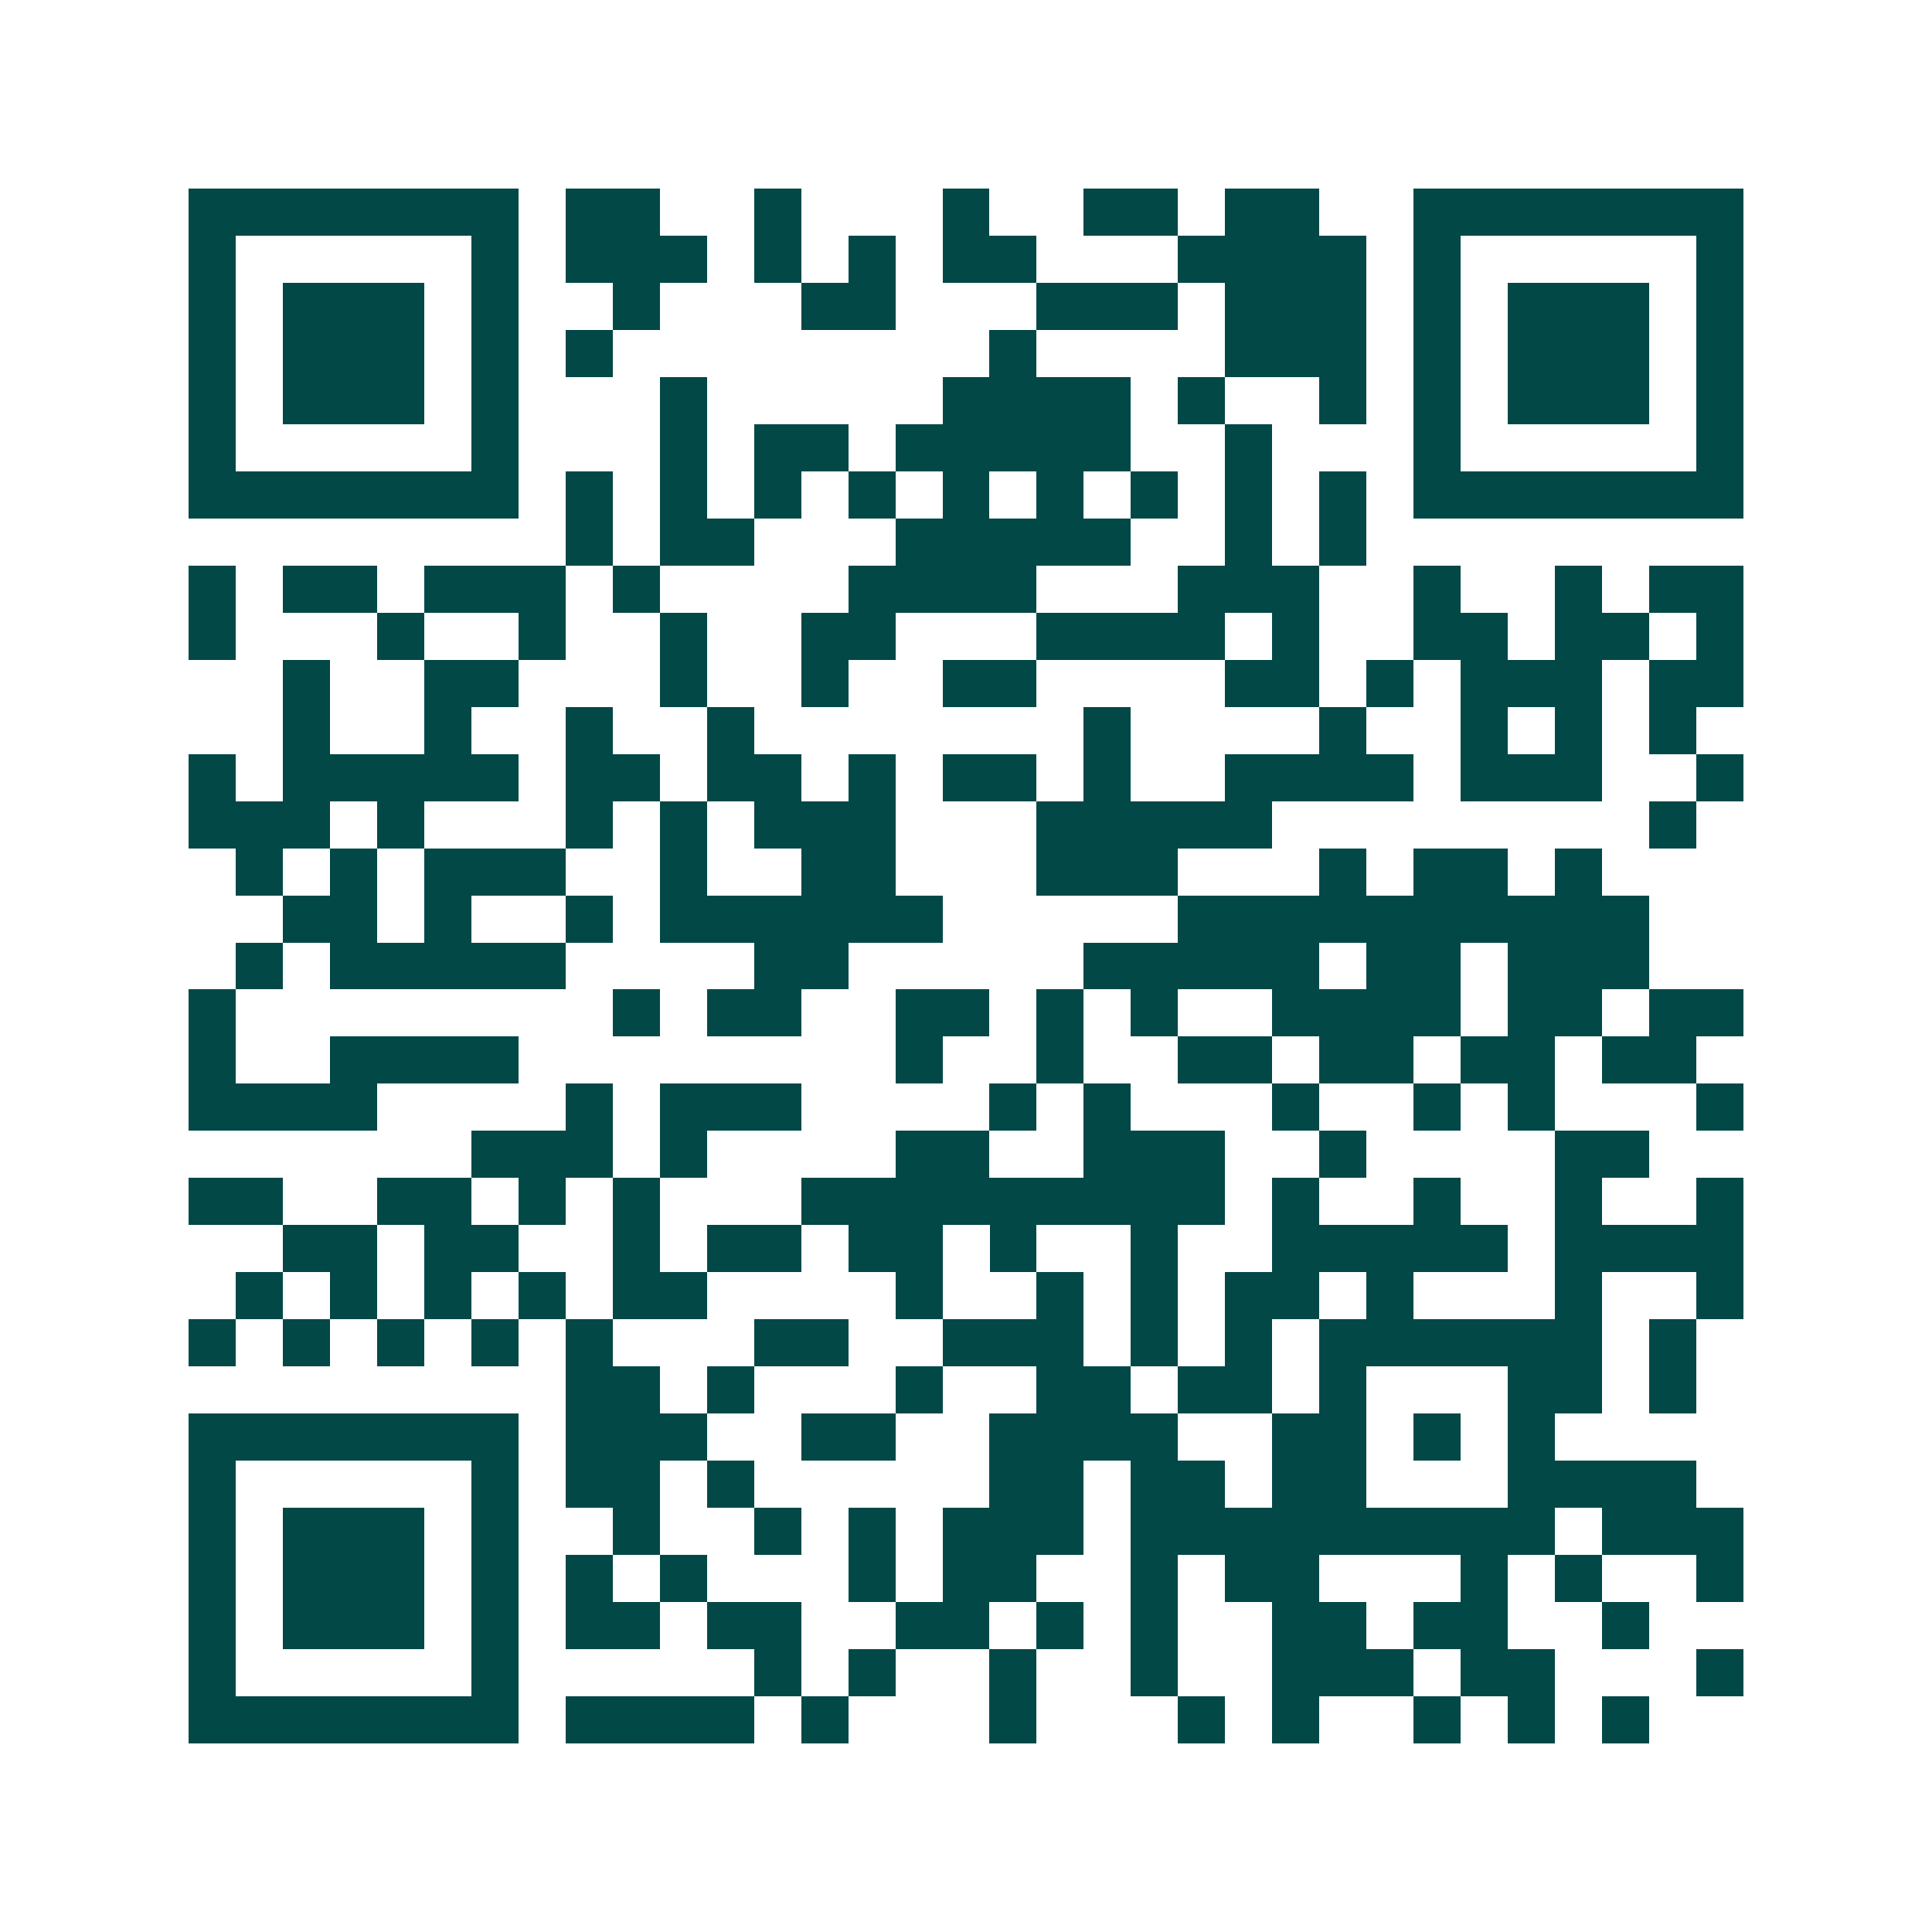 <svg xmlns="http://www.w3.org/2000/svg" width="200" height="200" viewBox="0 0 41 41" shape-rendering="crispEdges"><path fill="#ffffff" d="M0 0h41v41H0z"/><path stroke="#014847" d="M4 4.5h7m1 0h2m2 0h1m3 0h1m2 0h2m1 0h2m2 0h7M4 5.5h1m5 0h1m1 0h3m1 0h1m1 0h1m1 0h2m3 0h4m1 0h1m5 0h1M4 6.5h1m1 0h3m1 0h1m2 0h1m3 0h2m3 0h3m1 0h3m1 0h1m1 0h3m1 0h1M4 7.5h1m1 0h3m1 0h1m1 0h1m8 0h1m4 0h3m1 0h1m1 0h3m1 0h1M4 8.5h1m1 0h3m1 0h1m3 0h1m5 0h4m1 0h1m2 0h1m1 0h1m1 0h3m1 0h1M4 9.5h1m5 0h1m3 0h1m1 0h2m1 0h5m2 0h1m3 0h1m5 0h1M4 10.5h7m1 0h1m1 0h1m1 0h1m1 0h1m1 0h1m1 0h1m1 0h1m1 0h1m1 0h1m1 0h7M12 11.5h1m1 0h2m3 0h5m2 0h1m1 0h1M4 12.5h1m1 0h2m1 0h3m1 0h1m4 0h4m3 0h3m2 0h1m2 0h1m1 0h2M4 13.5h1m3 0h1m2 0h1m2 0h1m2 0h2m3 0h4m1 0h1m2 0h2m1 0h2m1 0h1M6 14.5h1m2 0h2m3 0h1m2 0h1m2 0h2m4 0h2m1 0h1m1 0h3m1 0h2M6 15.5h1m2 0h1m2 0h1m2 0h1m7 0h1m4 0h1m2 0h1m1 0h1m1 0h1M4 16.5h1m1 0h5m1 0h2m1 0h2m1 0h1m1 0h2m1 0h1m2 0h4m1 0h3m2 0h1M4 17.5h3m1 0h1m3 0h1m1 0h1m1 0h3m3 0h5m8 0h1M5 18.5h1m1 0h1m1 0h3m2 0h1m2 0h2m3 0h3m3 0h1m1 0h2m1 0h1M6 19.5h2m1 0h1m2 0h1m1 0h6m5 0h10M5 20.5h1m1 0h5m4 0h2m5 0h5m1 0h2m1 0h3M4 21.5h1m8 0h1m1 0h2m2 0h2m1 0h1m1 0h1m2 0h4m1 0h2m1 0h2M4 22.5h1m2 0h4m8 0h1m2 0h1m2 0h2m1 0h2m1 0h2m1 0h2M4 23.5h4m4 0h1m1 0h3m4 0h1m1 0h1m3 0h1m2 0h1m1 0h1m3 0h1M10 24.5h3m1 0h1m4 0h2m2 0h3m2 0h1m4 0h2M4 25.5h2m2 0h2m1 0h1m1 0h1m3 0h9m1 0h1m2 0h1m2 0h1m2 0h1M6 26.5h2m1 0h2m2 0h1m1 0h2m1 0h2m1 0h1m2 0h1m2 0h5m1 0h4M5 27.5h1m1 0h1m1 0h1m1 0h1m1 0h2m4 0h1m2 0h1m1 0h1m1 0h2m1 0h1m3 0h1m2 0h1M4 28.5h1m1 0h1m1 0h1m1 0h1m1 0h1m3 0h2m2 0h3m1 0h1m1 0h1m1 0h6m1 0h1M12 29.5h2m1 0h1m3 0h1m2 0h2m1 0h2m1 0h1m3 0h2m1 0h1M4 30.5h7m1 0h3m2 0h2m2 0h4m2 0h2m1 0h1m1 0h1M4 31.5h1m5 0h1m1 0h2m1 0h1m5 0h2m1 0h2m1 0h2m3 0h4M4 32.5h1m1 0h3m1 0h1m2 0h1m2 0h1m1 0h1m1 0h3m1 0h9m1 0h3M4 33.5h1m1 0h3m1 0h1m1 0h1m1 0h1m3 0h1m1 0h2m2 0h1m1 0h2m3 0h1m1 0h1m2 0h1M4 34.5h1m1 0h3m1 0h1m1 0h2m1 0h2m2 0h2m1 0h1m1 0h1m2 0h2m1 0h2m2 0h1M4 35.5h1m5 0h1m5 0h1m1 0h1m2 0h1m2 0h1m2 0h3m1 0h2m3 0h1M4 36.5h7m1 0h4m1 0h1m3 0h1m3 0h1m1 0h1m2 0h1m1 0h1m1 0h1"/></svg>
